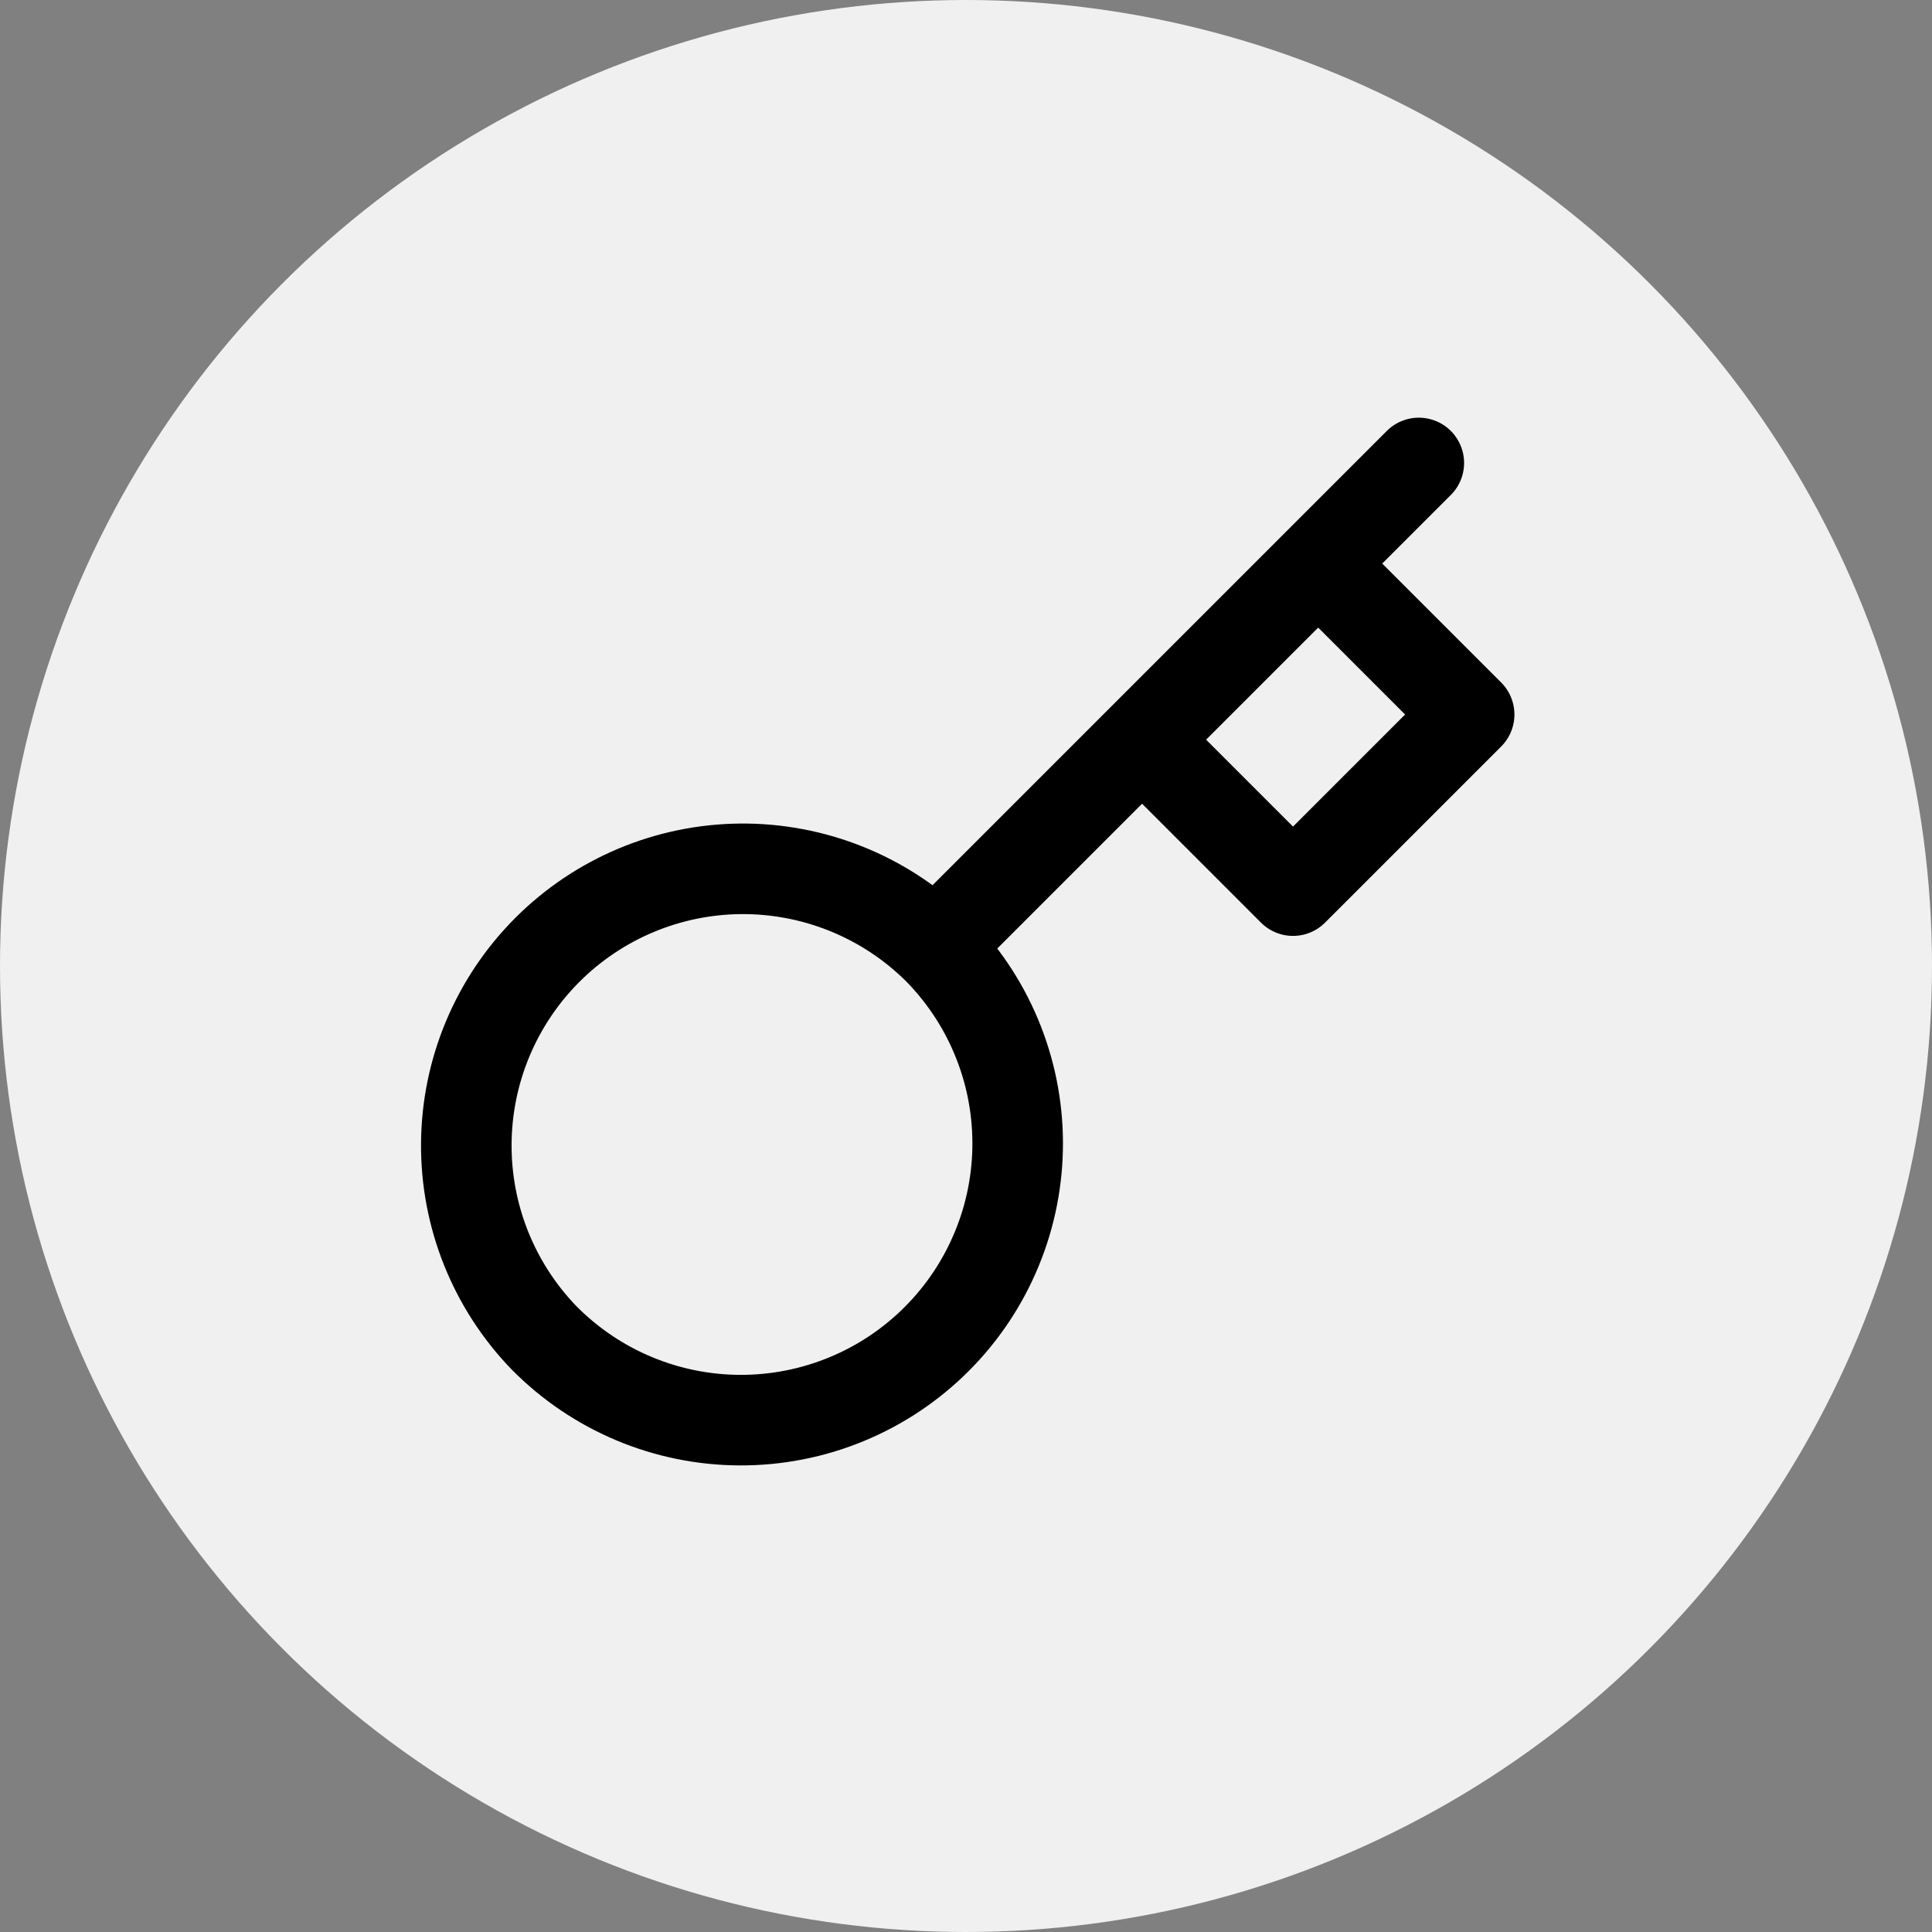 <svg width="64" height="64" viewBox="0 0 64 64" fill="none" xmlns="http://www.w3.org/2000/svg">
<rect x="0" y="0" width="64" height="64" fill="#808080" stroke="none"/>
<circle cx="32" cy="32" r="32" fill="#f0f0f0"/>
<path d="M37.833 24.503L43.667 18.669M47 15.336L43.667 18.669L47 15.336ZM30.983 31.353C31.844 32.202 32.528 33.213 32.996 34.327C33.465 35.442 33.708 36.638 33.712 37.847C33.716 39.056 33.481 40.254 33.02 41.371C32.559 42.489 31.882 43.505 31.027 44.359C30.172 45.214 29.157 45.892 28.039 46.352C26.921 46.813 25.723 47.048 24.514 47.044C23.305 47.04 22.109 46.797 20.995 46.329C19.88 45.861 18.869 45.176 18.02 44.316C16.35 42.587 15.426 40.272 15.447 37.868C15.468 35.465 16.432 33.166 18.132 31.466C19.831 29.766 22.13 28.802 24.534 28.781C26.937 28.761 29.253 29.684 30.982 31.354L30.983 31.353ZM30.983 31.353L37.833 24.503L30.983 31.353ZM37.833 24.503L42.833 29.503L48.667 23.669L43.667 18.669L37.833 24.503Z" stroke="#000" stroke-width="3" stroke-linecap="round" stroke-linejoin="round"/>
</svg>
